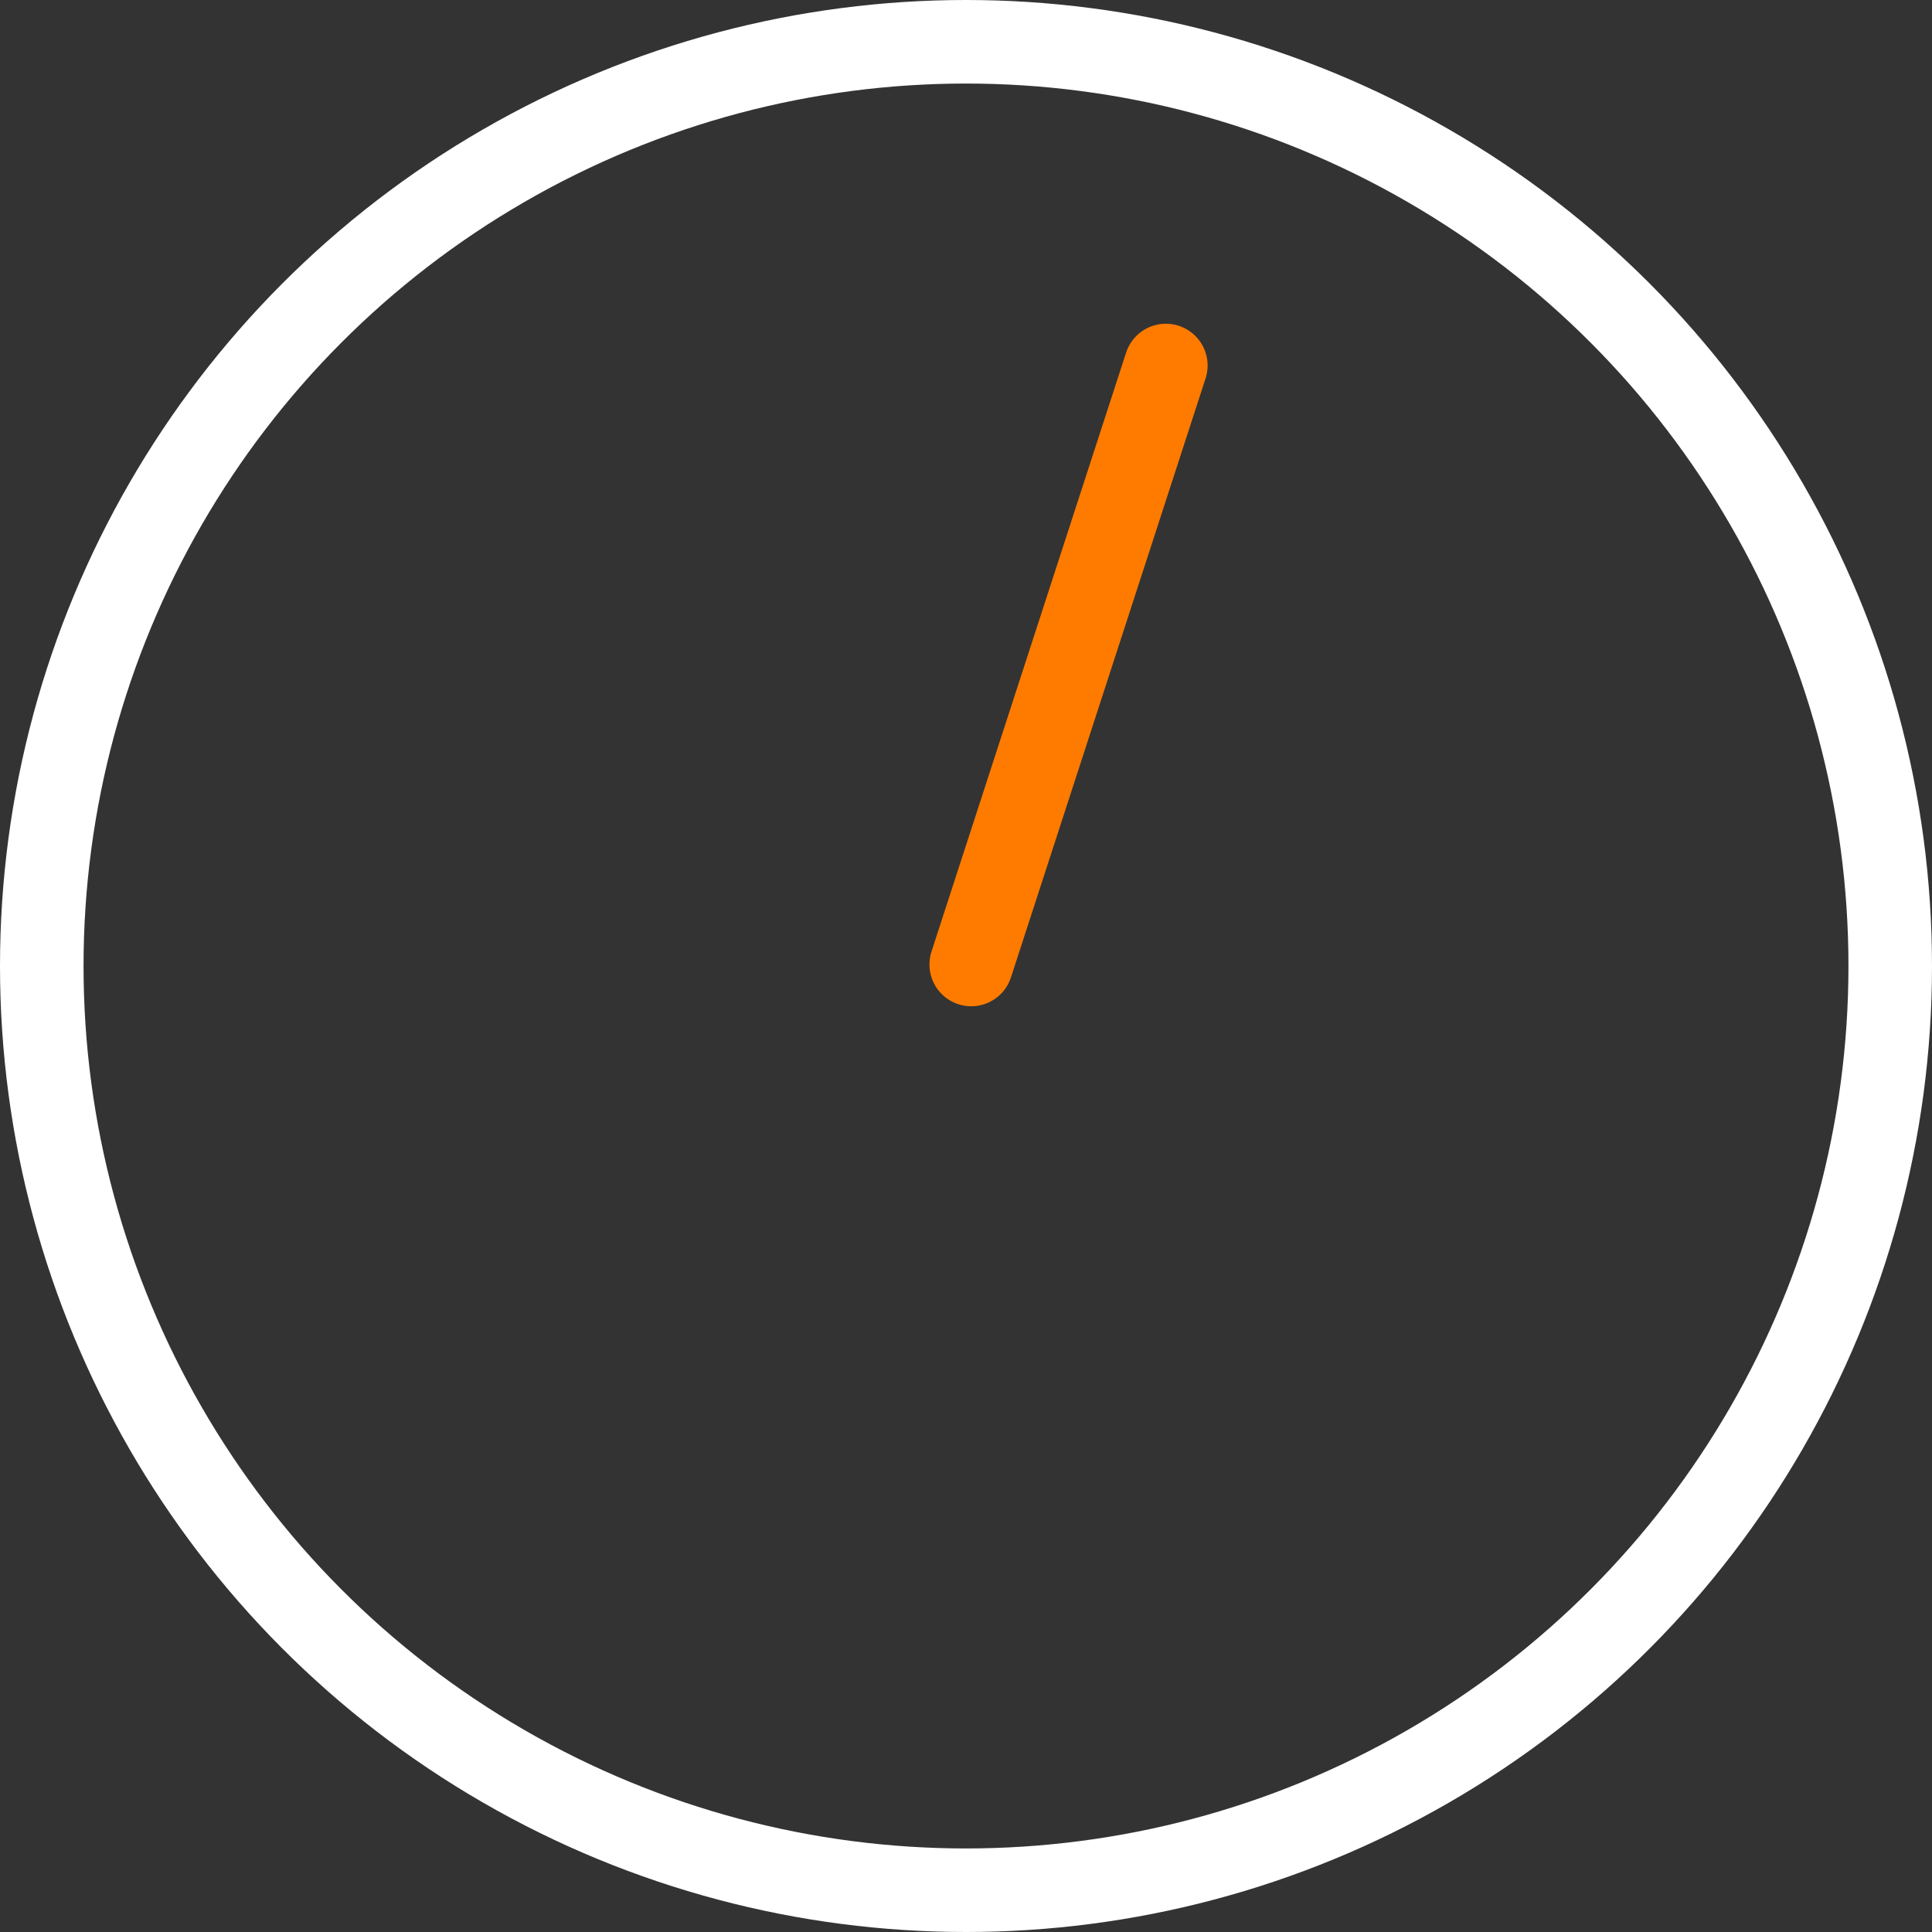 <svg width="185" height="185" viewBox="0 0 185 185" fill="none" xmlns="http://www.w3.org/2000/svg">
<rect x="0" y="0" width="185" height="185" fill="#333333" stroke="none"/>
<circle cx="92.5" cy="92.5" r="88.5" stroke="white" stroke-width="8"/>
<path d="M93 92.355L111.636 35" stroke="#FF7B00" stroke-width="8" stroke-linecap="round"/>
</svg>
